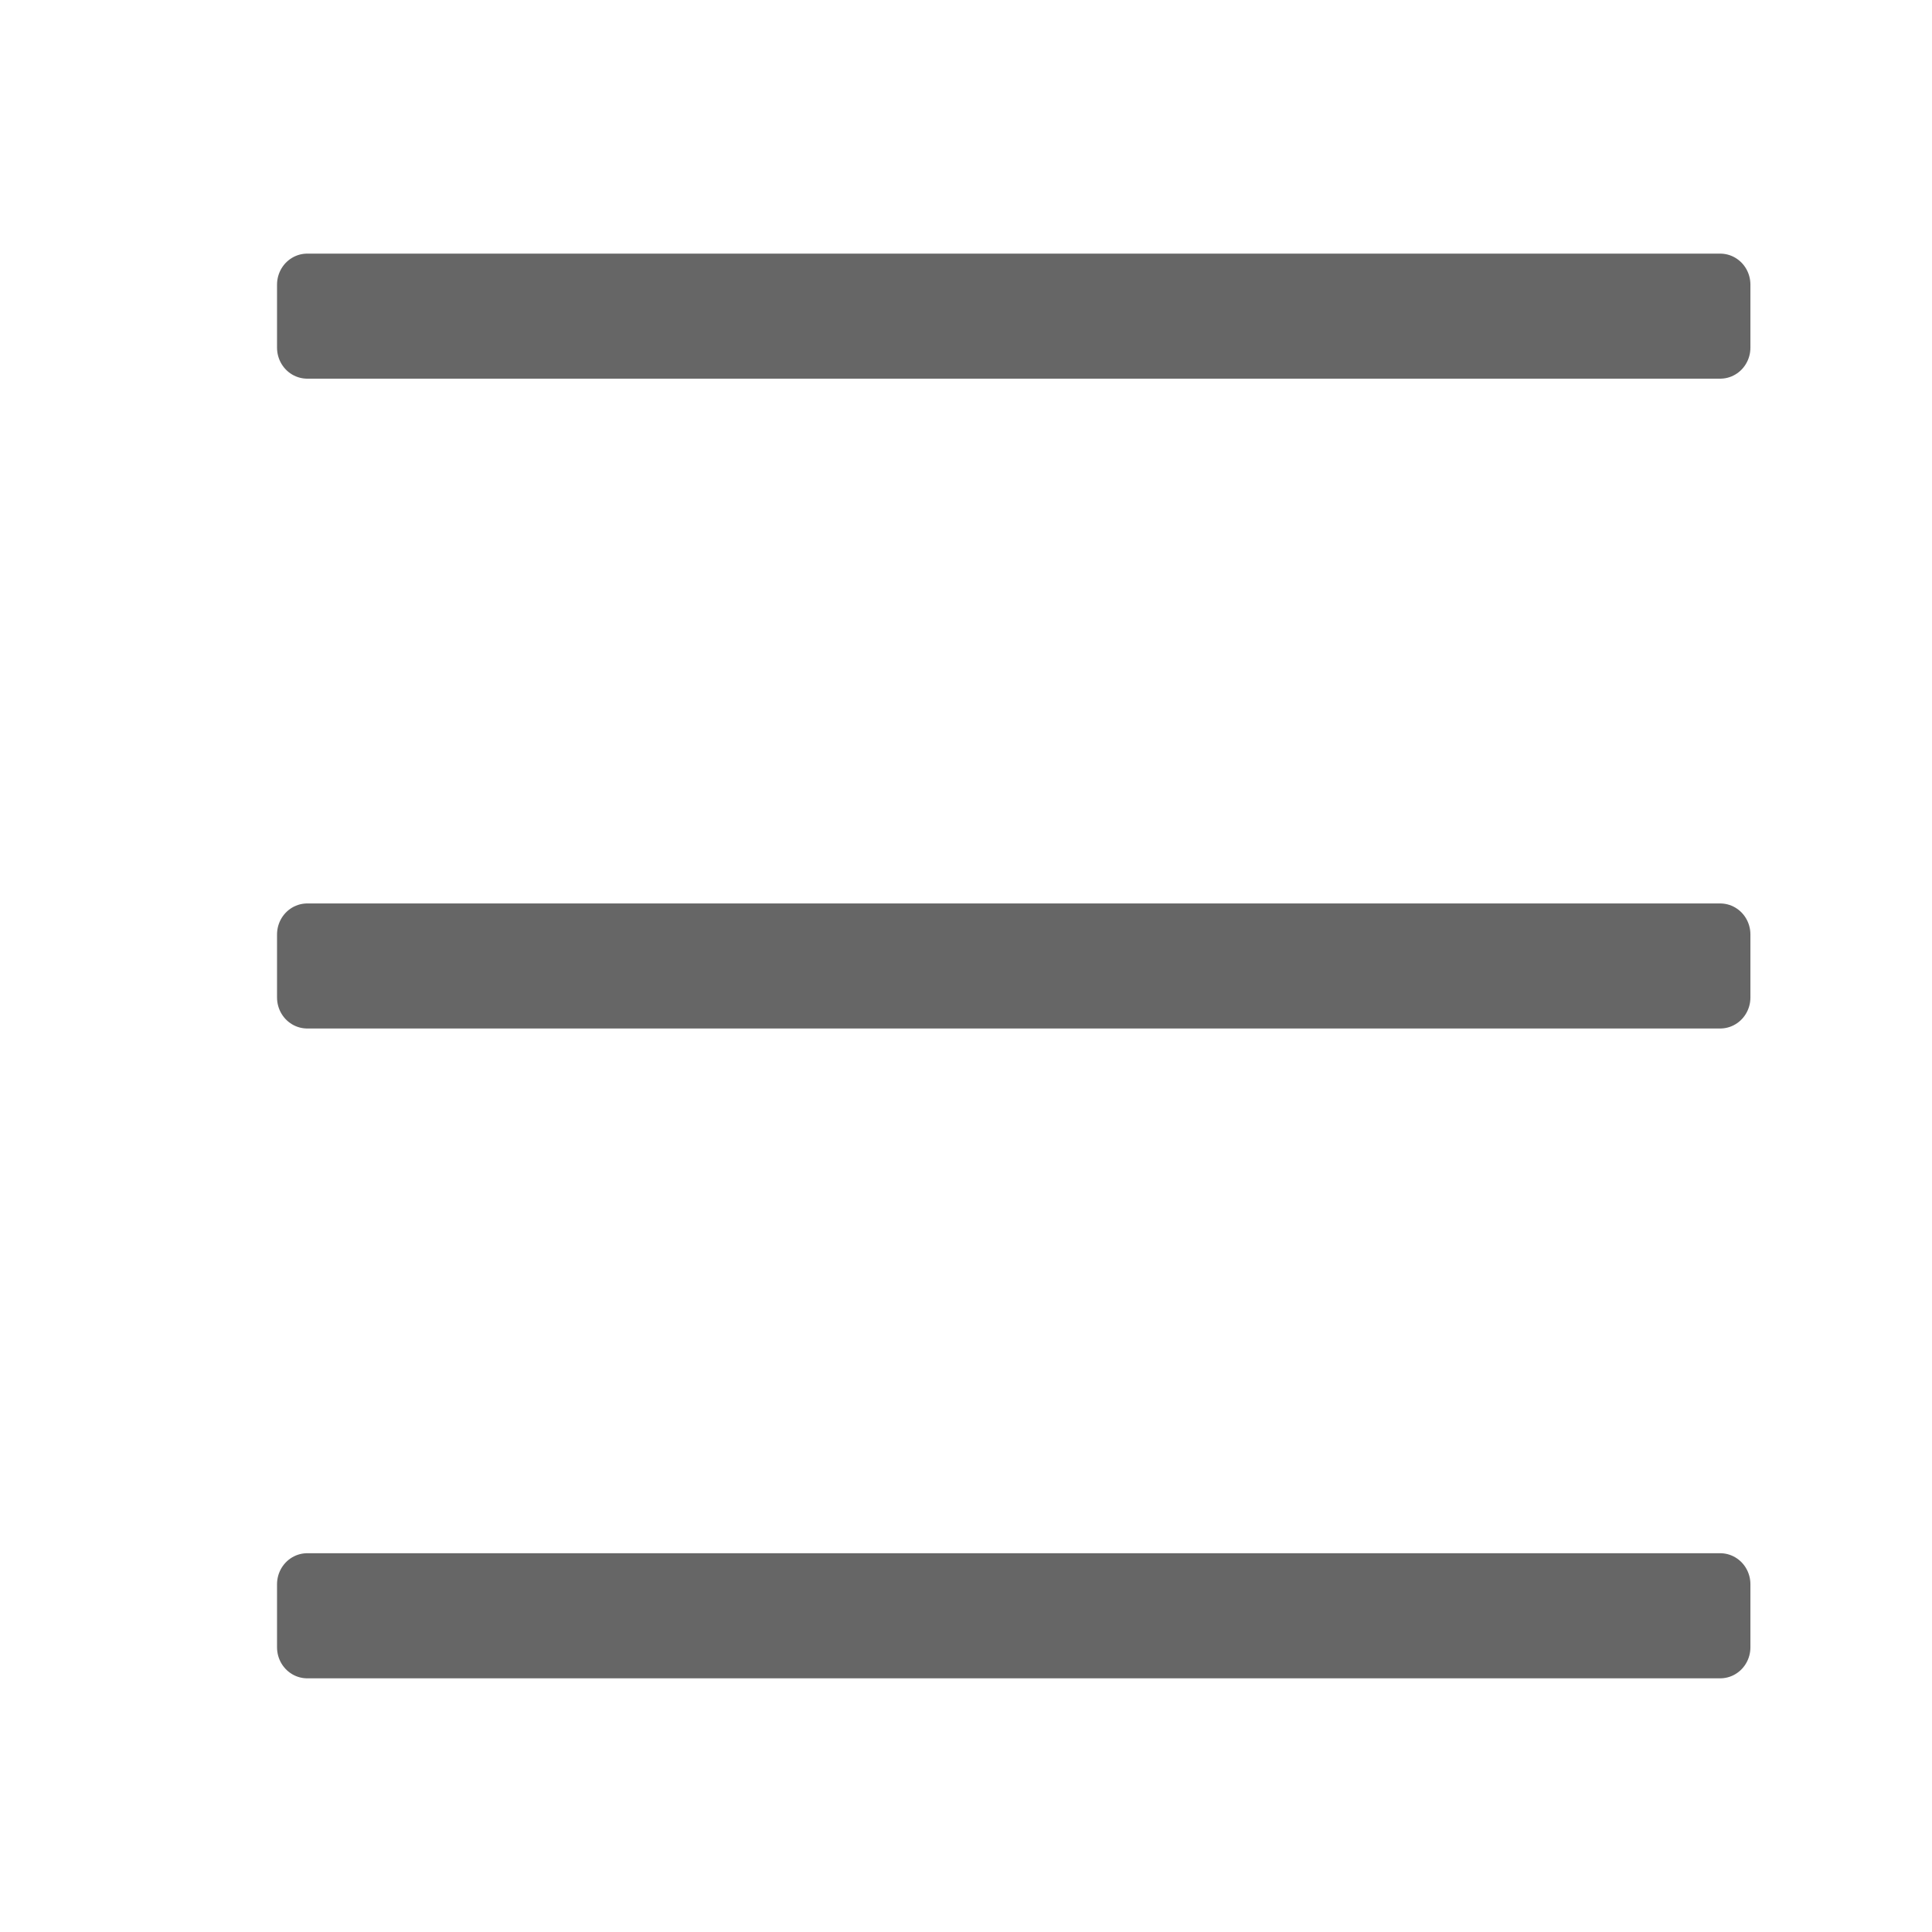 <?xml version="1.0" encoding="utf-8"?>
<!-- Generator: Adobe Illustrator 16.0.0, SVG Export Plug-In . SVG Version: 6.00 Build 0)  -->
<!DOCTYPE svg PUBLIC "-//W3C//DTD SVG 1.1//EN" "http://www.w3.org/Graphics/SVG/1.1/DTD/svg11.dtd">
<svg version="1.1"
	 id="svg8" sodipodi:docname="search.svg" inkscape:version="0.92.2 5c3e80d, 2017-08-06" xmlns:dc="http://purl.org/dc/elements/1.1/" xmlns:cc="http://creativecommons.org/ns#" xmlns:rdf="http://www.w3.org/1999/02/22-rdf-syntax-ns#" xmlns:svg="http://www.w3.org/2000/svg" xmlns:sodipodi="http://sodipodi.sourceforge.net/DTD/sodipodi-0.dtd" xmlns:inkscape="http://www.inkscape.org/namespaces/inkscape"
	 xmlns="http://www.w3.org/2000/svg" xmlns:xlink="http://www.w3.org/1999/xlink" x="0px" y="0px" width="24px" height="24px"
	 viewBox="-3.271 1.723 24 24" enable-background="new -3.271 1.723 24 24" xml:space="preserve">
<sodipodi:namedview  inkscape:current-layer="layer1" inkscape:document-units="mm" inkscape:pageopacity="0.0" inkscape:guide-bbox="true" inkscape:pageshadow="2" showguides="true" showgrid="false" inkscape:cy="1087.0423" inkscape:cx="257.71891" inkscape:zoom="5.12" borderopacity="1.0" bordercolor="#666666" pagecolor="#ffffff" id="base">
	<sodipodi:guide  inkscape:locked="false" orientation="1,0" position="50.061,286.406" id="guide942"></sodipodi:guide>
	<sodipodi:guide  inkscape:locked="false" orientation="1,0" position="58.538,287.064" id="guide944"></sodipodi:guide>
	<sodipodi:guide  inkscape:locked="false" orientation="0,1" position="66.974,293.123" id="guide946"></sodipodi:guide>
	<sodipodi:guide  inkscape:locked="false" orientation="-0.006,-1" position="66.974,284.656" id="guide948">
		</sodipodi:guide>
	<sodipodi:guide  inkscape:locked="false" orientation="1,0" position="41.574,284.656" id="guide950"></sodipodi:guide>
	<sodipodi:guide  inkscape:locked="false" orientation="1,0" position="66.974,284.656" id="guide952"></sodipodi:guide>
</sodipodi:namedview>
<g id="layer1" inkscape:groupmode="layer" inkscape:label="Layer 1">
	<g id="g866">
	</g>
	<path id="path10" inkscape:connector-curvature="0" fill="#666666" d="M29.325,22.839c-2.057,2.123-2.003,5.541,0.12,7.597
		c1.744,1.689,4.36,1.951,6.379,0.816l6.104,5.913c0.555,0.577,1.473,0.595,2.049,0.04c0.577-0.555,0.595-1.473,0.04-2.049
		c-0.023-0.024-0.048-0.048-0.073-0.071l-6.076-5.887c1.157-2.073,0.837-4.755-0.944-6.48
		C34.799,20.661,31.382,20.716,29.325,22.839z M30.734,24.204c1.319-1.361,3.461-1.396,4.823-0.077
		c1.361,1.319,1.395,3.462,0.076,4.824s-3.462,1.396-4.824,0.076C29.448,27.708,29.415,25.565,30.734,24.204L30.734,24.204z"/>
</g>
<g id="layer1_1_" inkscape:groupmode="layer" inkscape:label="Layer 1">
	<g id="g866_1_">
	</g>
	
		<path id="rect830" sodipodi:nodetypes="ccccccccccccccccccccccccccccccccccccccccccccccccccccccc" inkscape:connector-curvature="0" fill="#666666" d="
		M18.646,44.071c-0.631-0.001-1.143,0.495-1.142,1.108v2.267l-1.583-0.01c-0.63-0.002-1.14,0.49-1.141,1.101V62.07
		c-0.001,0.613,0.51,1.114,1.141,1.12l12.111,0.078c0.633,0.005,1.146-0.49,1.146-1.105V48.63c-0.001-0.613-0.515-1.113-1.146-1.116
		l-1.58-0.01v-2.292c0-0.613-0.511-1.112-1.143-1.116L18.646,44.071z M19.792,46.3l4.371,0.017v1.056l-4.371-0.017V46.3z
		 M17.067,49.664l9.821,0.063V61.04l-9.821-0.063V49.664z M18,51.265l-0.003,0.545l7.82,0.061l0.004-0.545L18,51.265z
		 M18.072,52.934l-0.011,0.544l2.83,0.061l0.011-0.545L18.072,52.934z M18,54.549l-0.003,0.544l7.82,0.057l0.004-0.542L18,54.549z
		 M18.072,56.217l-0.011,0.545l2.83,0.056l0.011-0.541L18.072,56.217z M18,57.95l-0.003,0.546l7.82,0.06l0.004-0.545L18,57.95z
		 M18.072,59.619l-0.011,0.545l2.83,0.06l0.011-0.544L18.072,59.619z"/>
</g>
<g id="layer1_2_" inkscape:groupmode="layer" inkscape:label="Layer 1">
	<g id="g866_2_">
	</g>
	<g id="g891" transform="matrix(0.682,0,0,0.7,46.114,0.878)">
		
			<rect id="rect882" x="-66.816" y="6.258" fill="#666666" stroke="#666666" stroke-width="1.1" stroke-linecap="round" stroke-linejoin="round" width="25.737" height="1.119"/>
		
			<rect id="rect884" x="-66.816" y="17.79" fill="#666666" stroke="#666666" stroke-width="1.1" stroke-linecap="round" stroke-linejoin="round" width="25.737" height="1.119"/>
		
			<rect id="rect886" x="-66.816" y="29.321" fill="#666666" stroke="#666666" stroke-width="1.1" stroke-linecap="round" stroke-linejoin="round" width="25.737" height="1.12"/>
	</g>
</g>
</svg>
